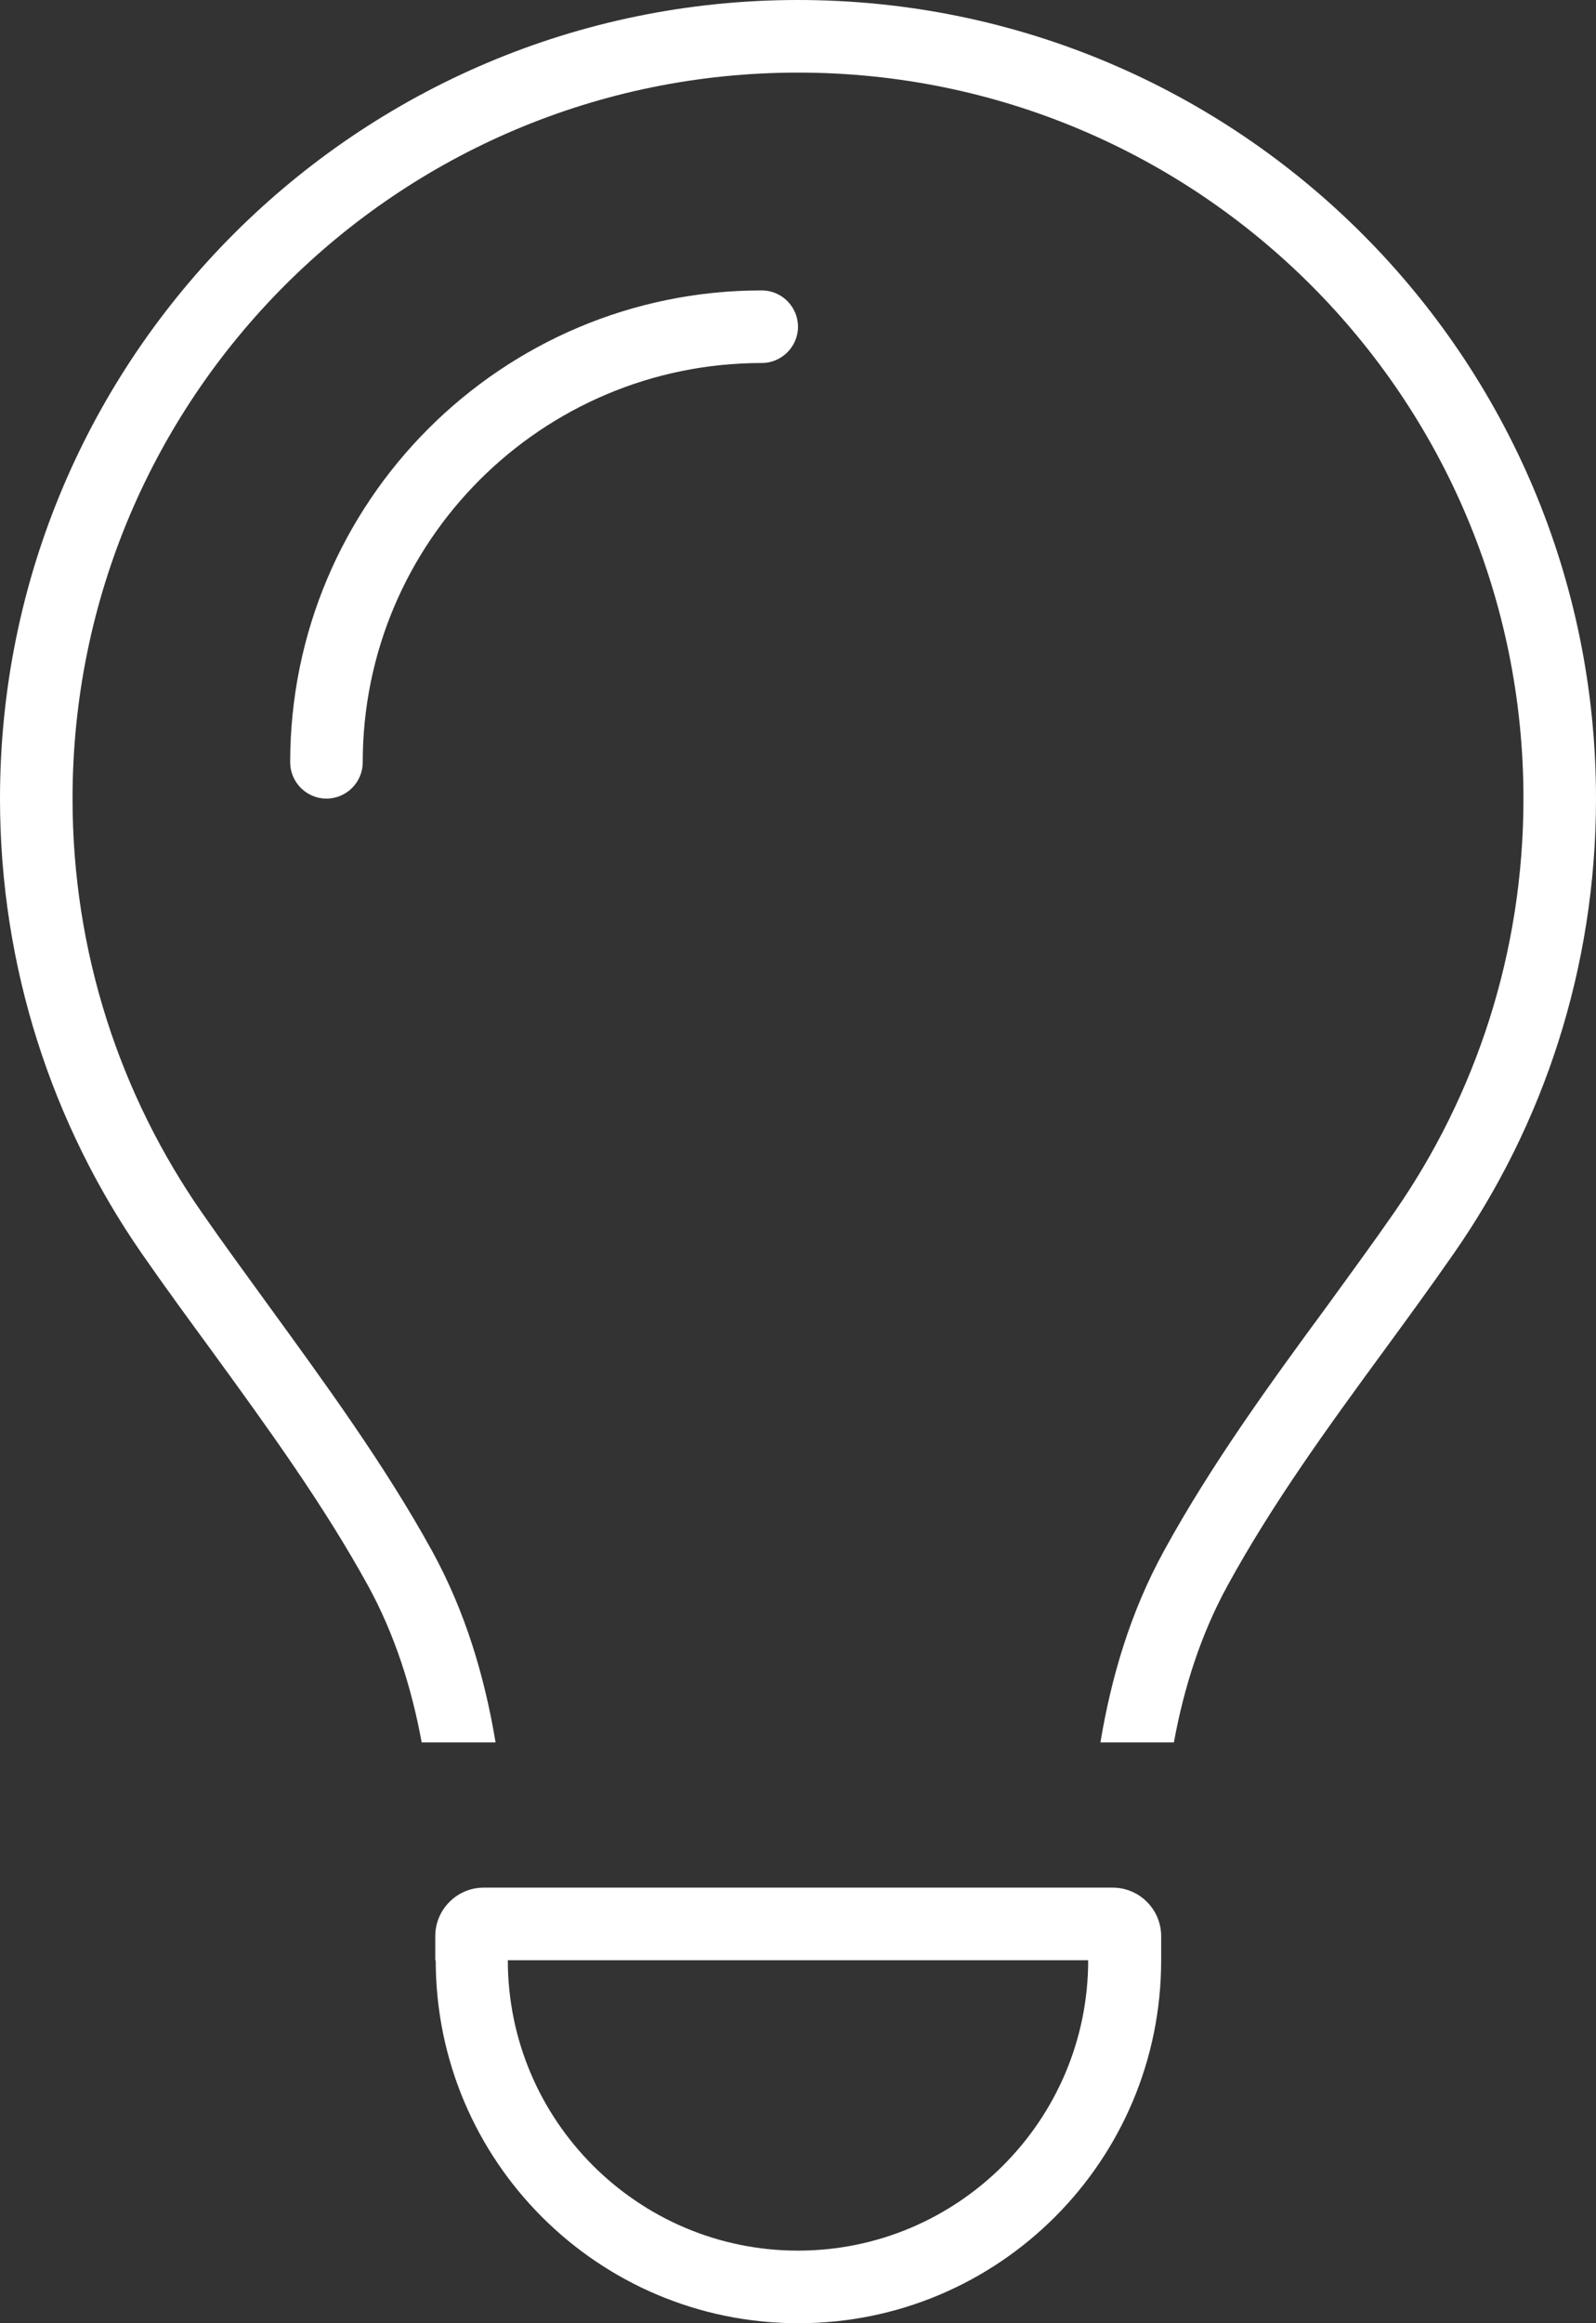 <?xml version="1.0" encoding="UTF-8"?>
<svg xmlns="http://www.w3.org/2000/svg" width="33" height="48" viewBox="0 0 33 48" fill="none">
  <rect x="0" y="0" width="33" height="48" fill="#333333" stroke="none"/>
  <path d="M28.828 25.05C30.516 22.622 31.5 19.678 31.5 16.5C31.5 8.213 24.788 1.5 16.5 1.5C8.213 1.5 1.5 8.213 1.5 16.5C1.5 19.678 2.484 22.622 4.172 25.05C4.594 25.659 5.062 26.297 5.531 26.944C6.703 28.556 7.959 30.272 8.934 32.044C9.628 33.309 10.022 34.65 10.247 36H8.719C8.512 34.875 8.166 33.778 7.612 32.766C6.684 31.078 5.531 29.494 4.378 27.909C3.891 27.244 3.403 26.578 2.934 25.903C1.087 23.241 0 19.997 0 16.5C0 7.388 7.388 0 16.5 0C25.613 0 33 7.388 33 16.5C33 19.997 31.913 23.241 30.056 25.903C29.587 26.578 29.1 27.244 28.613 27.909C27.459 29.484 26.306 31.069 25.378 32.766C24.825 33.778 24.478 34.875 24.272 36H22.753C22.978 34.65 23.372 33.309 24.066 32.044C25.041 30.262 26.288 28.547 27.469 26.944C27.938 26.297 28.406 25.659 28.828 25.05ZM15.75 7.5C11.194 7.5 7.5 11.194 7.5 15.75C7.5 16.163 7.162 16.5 6.75 16.5C6.338 16.5 6 16.163 6 15.75C6 10.369 10.369 6 15.75 6C16.163 6 16.5 6.338 16.5 6.75C16.5 7.162 16.163 7.5 15.75 7.5ZM10.5 40.5C10.5 43.809 13.191 46.5 16.5 46.5C19.809 46.5 22.5 43.809 22.5 40.5H10.5ZM9 40.5V40.003C9 39.45 9.45 39 10.003 39H23.006C23.559 39 24.009 39.45 24.009 40.003V40.5C24.009 44.644 20.653 48 16.509 48C12.366 48 9.009 44.644 9.009 40.5H9Z" fill="white"></path>
</svg>
